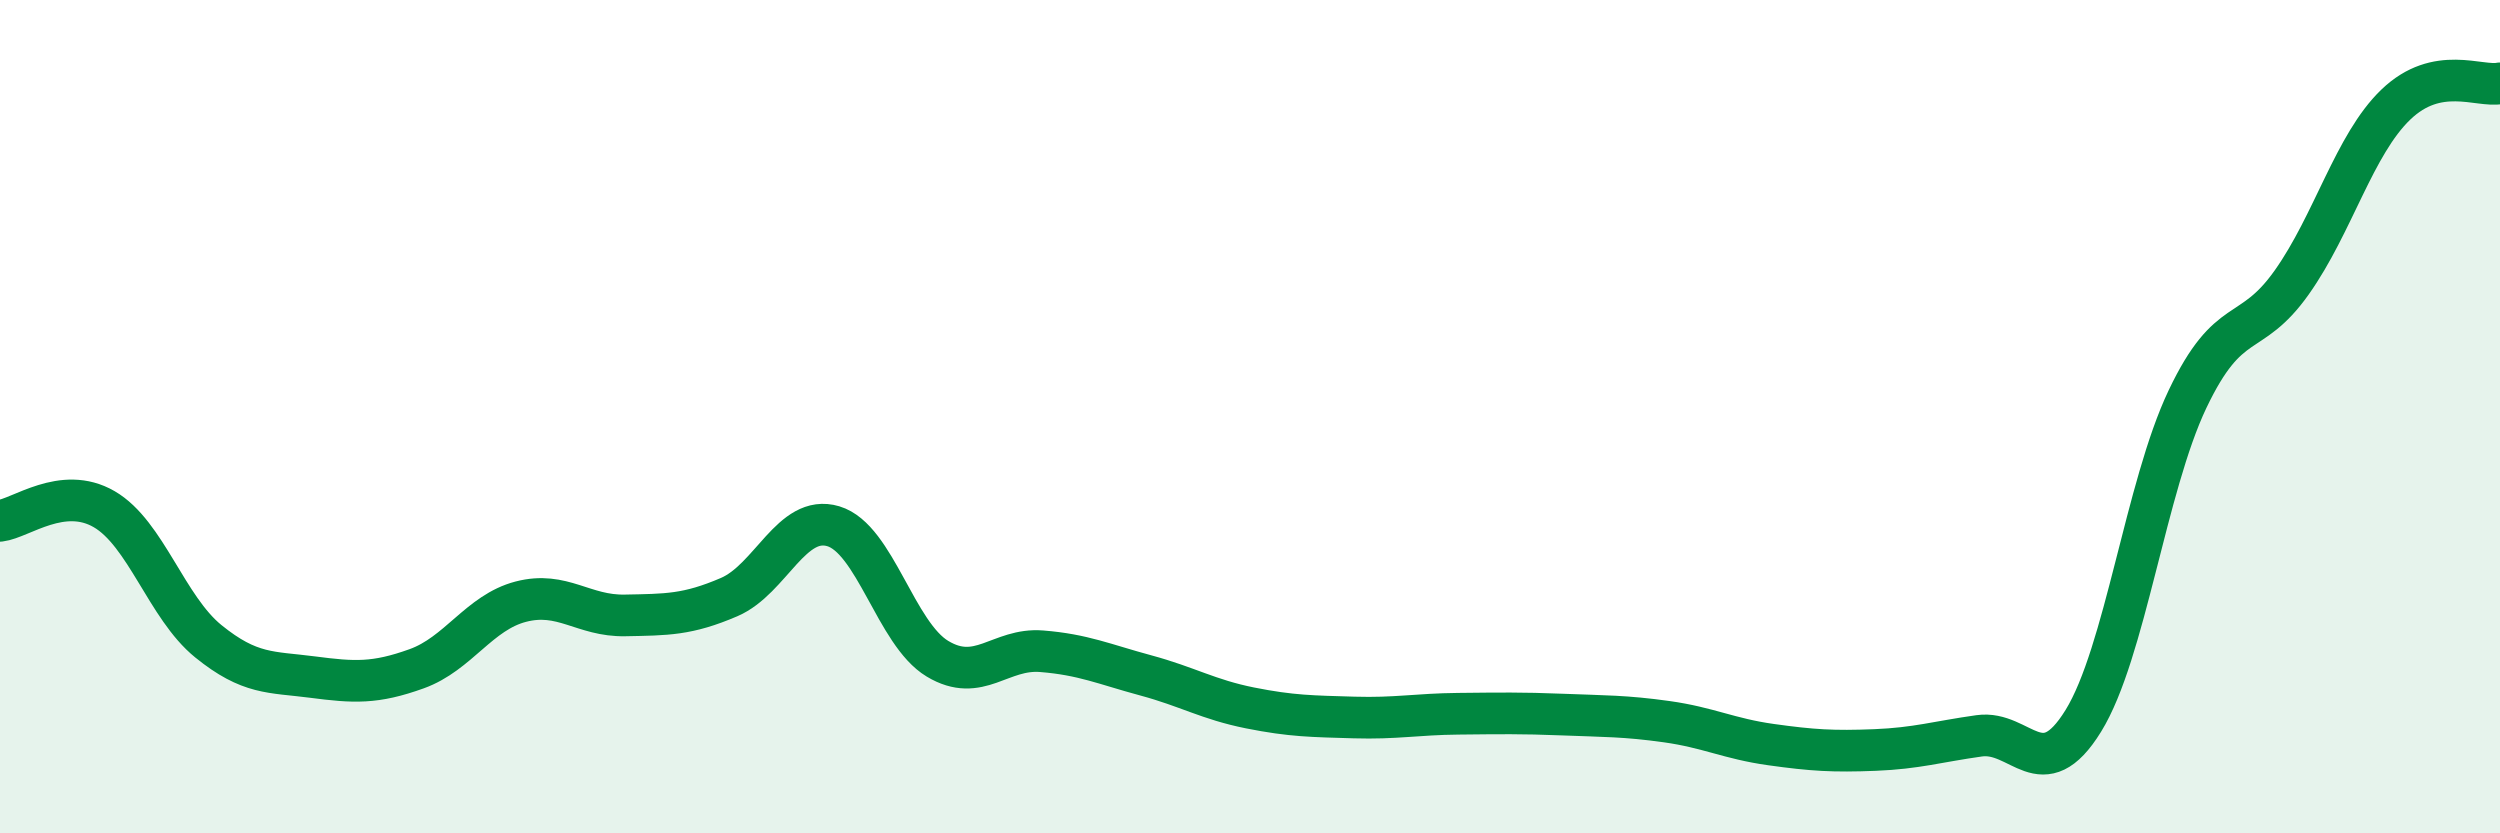 
    <svg width="60" height="20" viewBox="0 0 60 20" xmlns="http://www.w3.org/2000/svg">
      <path
        d="M 0,12.5 C 0.5,12.44 1.5,11.64 2.5,12.22 C 3.5,12.8 4,14.58 5,15.39 C 6,16.2 6.5,16.12 7.5,16.25 C 8.5,16.38 9,16.41 10,16.05 C 11,15.69 11.5,14.7 12.5,14.44 C 13.5,14.18 14,14.79 15,14.77 C 16,14.75 16.5,14.76 17.5,14.33 C 18.5,13.9 19,12.33 20,12.63 C 21,12.93 21.5,15.21 22.5,15.81 C 23.5,16.41 24,15.55 25,15.63 C 26,15.71 26.5,15.94 27.5,16.21 C 28.5,16.48 29,16.79 30,16.99 C 31,17.19 31.5,17.19 32.5,17.22 C 33.5,17.25 34,17.14 35,17.13 C 36,17.12 36.5,17.11 37.5,17.15 C 38.5,17.19 39,17.18 40,17.32 C 41,17.46 41.5,17.73 42.5,17.87 C 43.5,18.01 44,18.04 45,18 C 46,17.96 46.5,17.8 47.5,17.66 C 48.5,17.52 49,18.92 50,17.3 C 51,15.68 51.5,11.68 52.5,9.58 C 53.5,7.48 54,8.19 55,6.78 C 56,5.37 56.5,3.47 57.5,2.51 C 58.5,1.55 59.5,2.1 60,2L60 20L0 20Z"
        fill="#008740"
        opacity="0.1"
        stroke-linecap="round"
        stroke-linejoin="round"
      />
      <path
        d="M 0,12.5 C 0.5,12.44 1.5,11.64 2.5,12.22 C 3.5,12.8 4,14.58 5,15.39 C 6,16.2 6.5,16.12 7.5,16.25 C 8.5,16.38 9,16.41 10,16.05 C 11,15.69 11.5,14.7 12.5,14.44 C 13.5,14.18 14,14.79 15,14.77 C 16,14.75 16.5,14.76 17.5,14.33 C 18.5,13.9 19,12.33 20,12.63 C 21,12.93 21.5,15.21 22.5,15.81 C 23.5,16.41 24,15.55 25,15.63 C 26,15.71 26.5,15.94 27.5,16.21 C 28.5,16.48 29,16.79 30,16.99 C 31,17.19 31.5,17.19 32.5,17.22 C 33.5,17.25 34,17.14 35,17.13 C 36,17.12 36.5,17.11 37.5,17.15 C 38.5,17.19 39,17.18 40,17.32 C 41,17.46 41.5,17.73 42.5,17.87 C 43.5,18.01 44,18.04 45,18 C 46,17.96 46.5,17.8 47.5,17.66 C 48.5,17.52 49,18.92 50,17.3 C 51,15.68 51.5,11.68 52.5,9.58 C 53.5,7.48 54,8.19 55,6.78 C 56,5.37 56.5,3.47 57.5,2.51 C 58.5,1.55 59.5,2.1 60,2"
        stroke="#008740"
        stroke-width="1"
        fill="none"
        stroke-linecap="round"
        stroke-linejoin="round"
      />
    </svg>
  